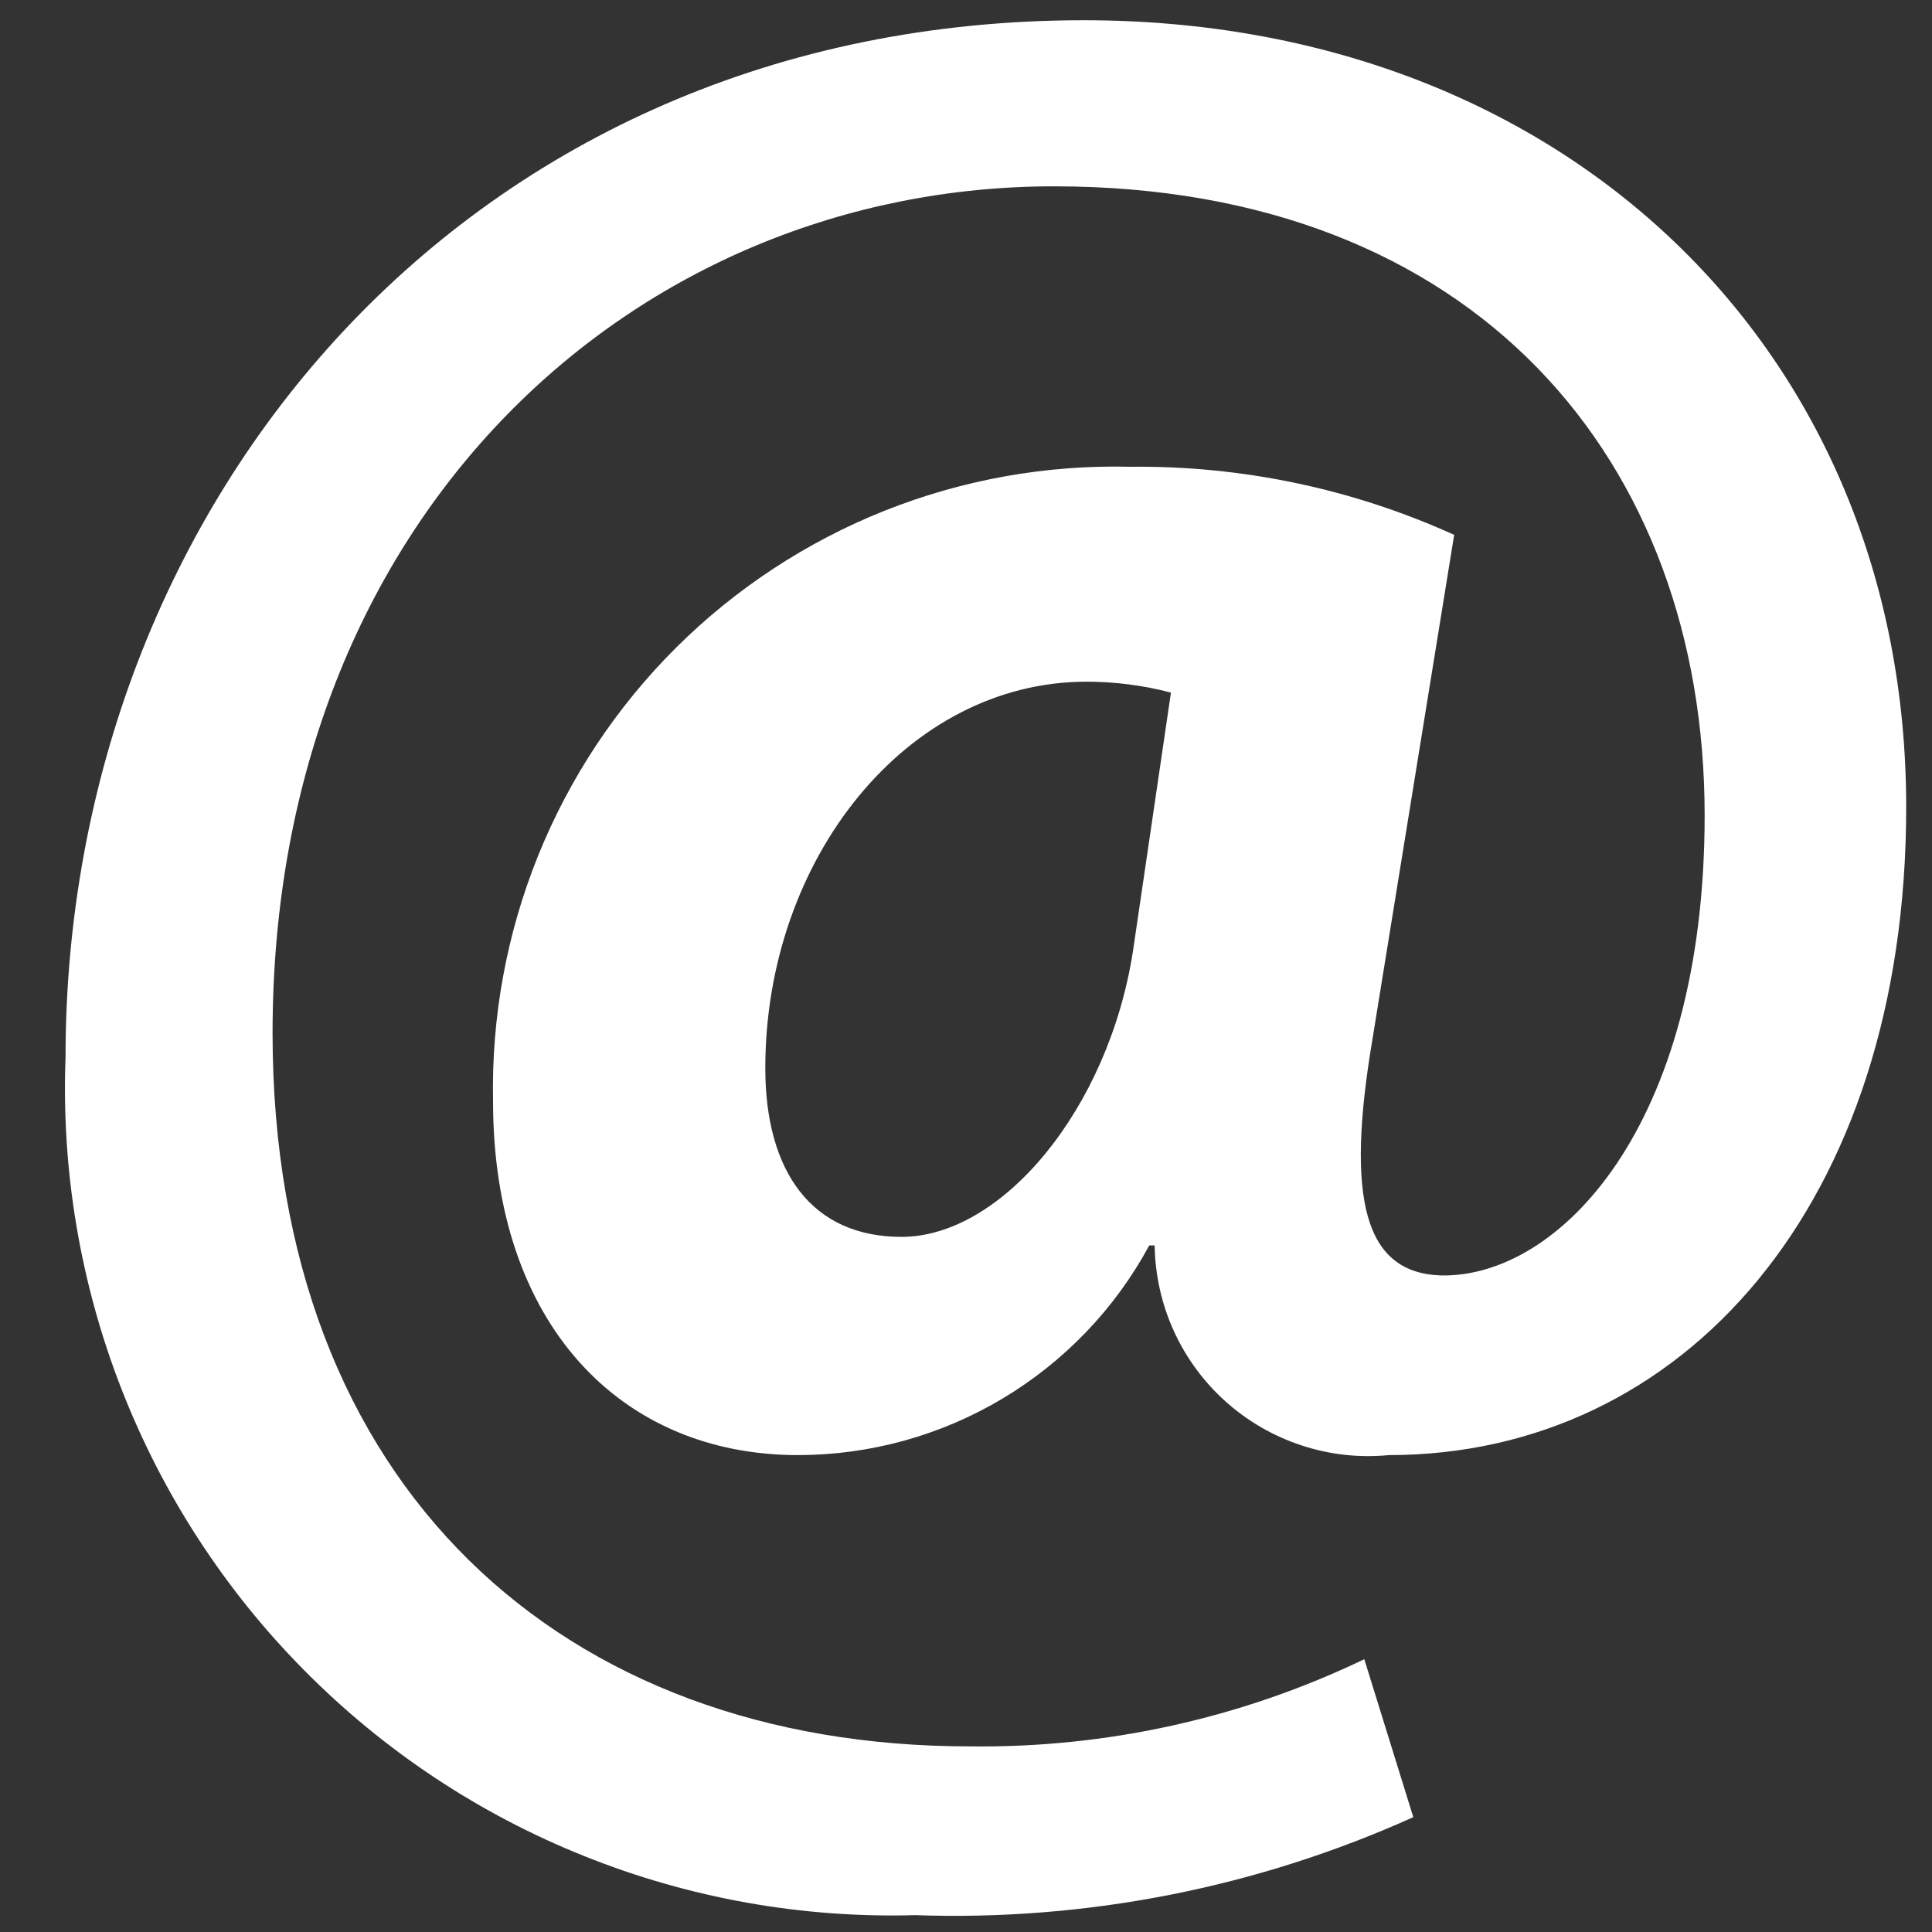 <svg width="25" height="25" viewBox="0 0 25 25" fill="none" xmlns="http://www.w3.org/2000/svg">
<rect x="0" y="0" width="25" height="25" fill="#333333" stroke="none"/>
<path d="M18.288 23.514C16.264 24.426 14.058 24.86 11.841 24.782C10.377 24.823 8.92 24.563 7.561 24.018C6.201 23.474 4.968 22.656 3.938 21.615C2.907 20.575 2.102 19.334 1.57 17.969C1.039 16.605 0.793 15.145 0.848 13.682C0.848 6.498 6.062 0.262 14.025 0.262C20.226 0.262 24.666 4.525 24.666 10.444C24.666 15.588 21.776 18.829 17.971 18.829C17.591 18.866 17.207 18.824 16.844 18.704C16.48 18.585 16.146 18.392 15.861 18.137C15.576 17.882 15.348 17.571 15.189 17.223C15.031 16.875 14.947 16.498 14.941 16.116H14.871C14.429 16.936 13.772 17.62 12.972 18.098C12.172 18.576 11.258 18.828 10.326 18.829C8.036 18.829 6.38 17.138 6.38 14.249C6.358 13.162 6.556 12.082 6.963 11.073C7.37 10.065 7.977 9.149 8.747 8.382C9.518 7.615 10.436 7.012 11.446 6.609C12.456 6.207 13.537 6.013 14.624 6.04C16.07 6.024 17.501 6.324 18.817 6.921L17.761 13.439C17.409 15.517 17.654 16.469 18.642 16.504C20.157 16.539 22.058 14.604 22.058 10.55C22.058 5.97 19.099 2.411 13.639 2.411C8.248 2.411 3.527 6.639 3.527 13.368C3.527 19.251 7.297 22.598 12.546 22.598C14.313 22.621 16.062 22.235 17.654 21.47L18.288 23.514ZM15.152 8.962C14.796 8.869 14.429 8.821 14.06 8.821C11.736 8.821 9.903 11.111 9.903 13.821C9.903 15.16 10.504 16.005 11.665 16.005C12.966 16.005 14.344 14.349 14.661 12.305L15.152 8.962Z" fill="white"/>
</svg>

